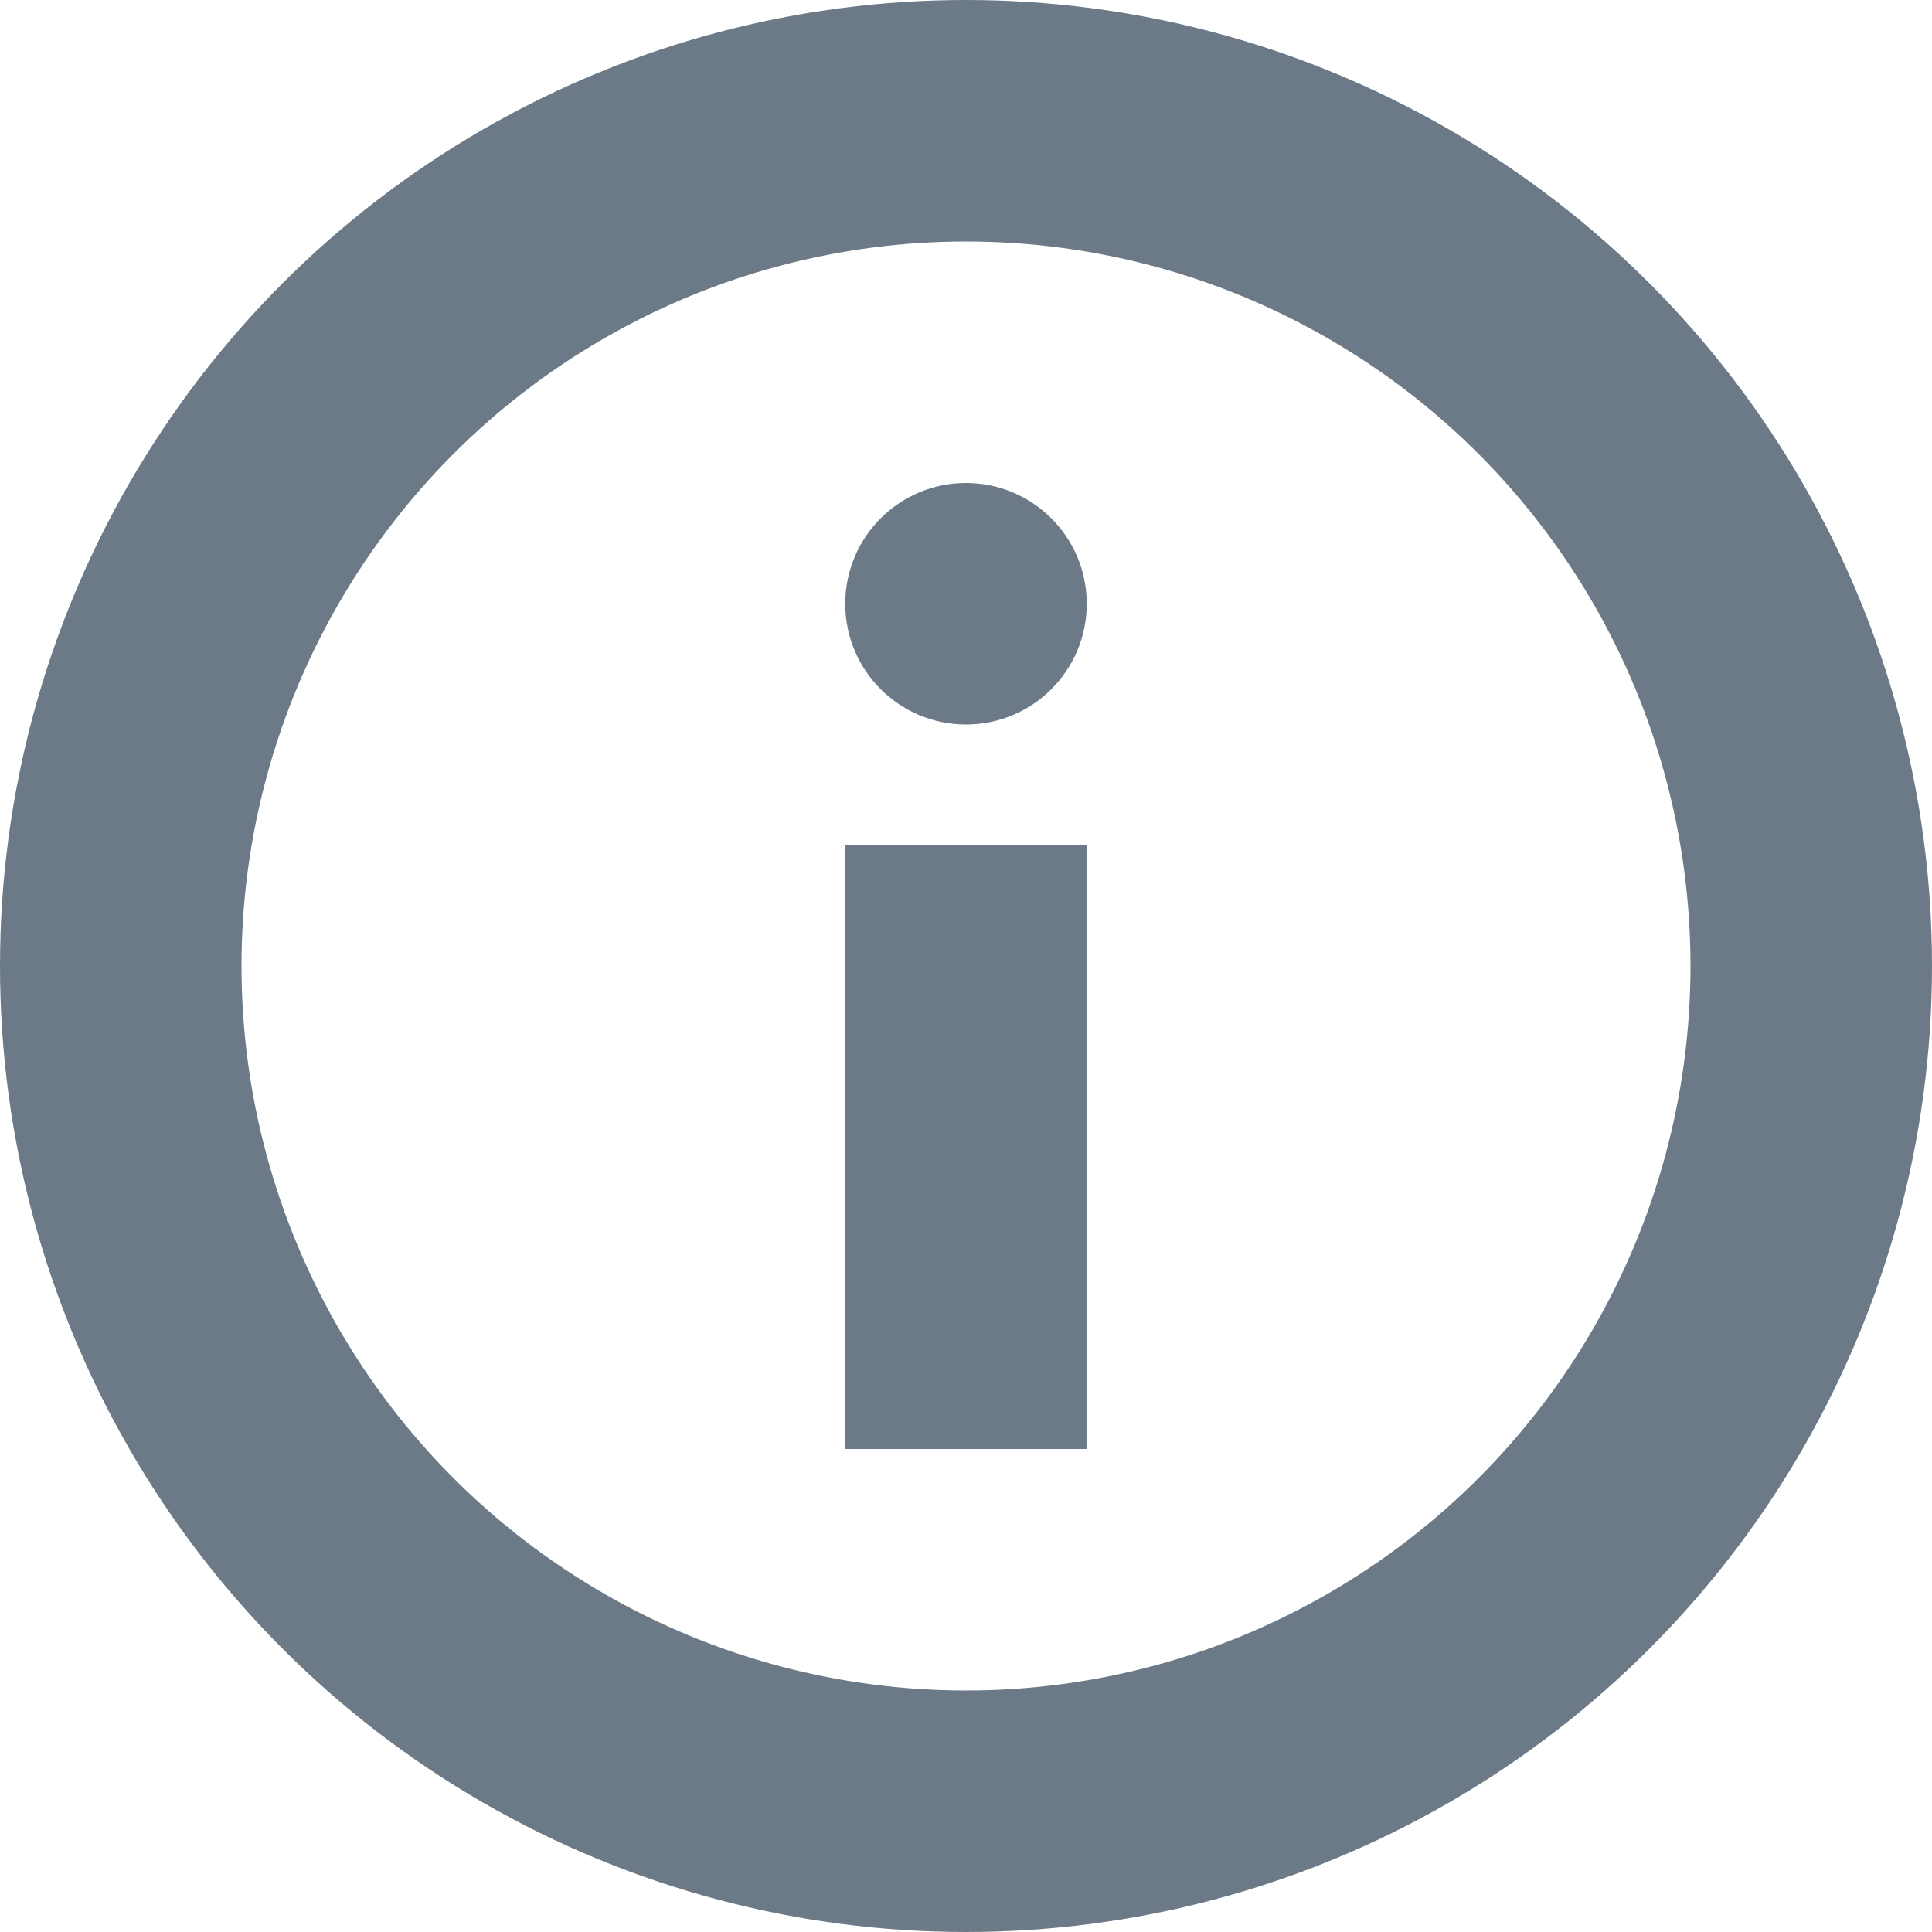 <svg width="16" height="16" viewBox="0 0 16 16" fill="none" xmlns="http://www.w3.org/2000/svg">
<circle cx="8" cy="8" r="7" stroke="#6C7987" stroke-width="2"/>
<rect x="7" y="7" width="2" height="5" fill="#6C7987"/>
<circle cx="8" cy="5" r="1" fill="#6C7987"/>
</svg>

